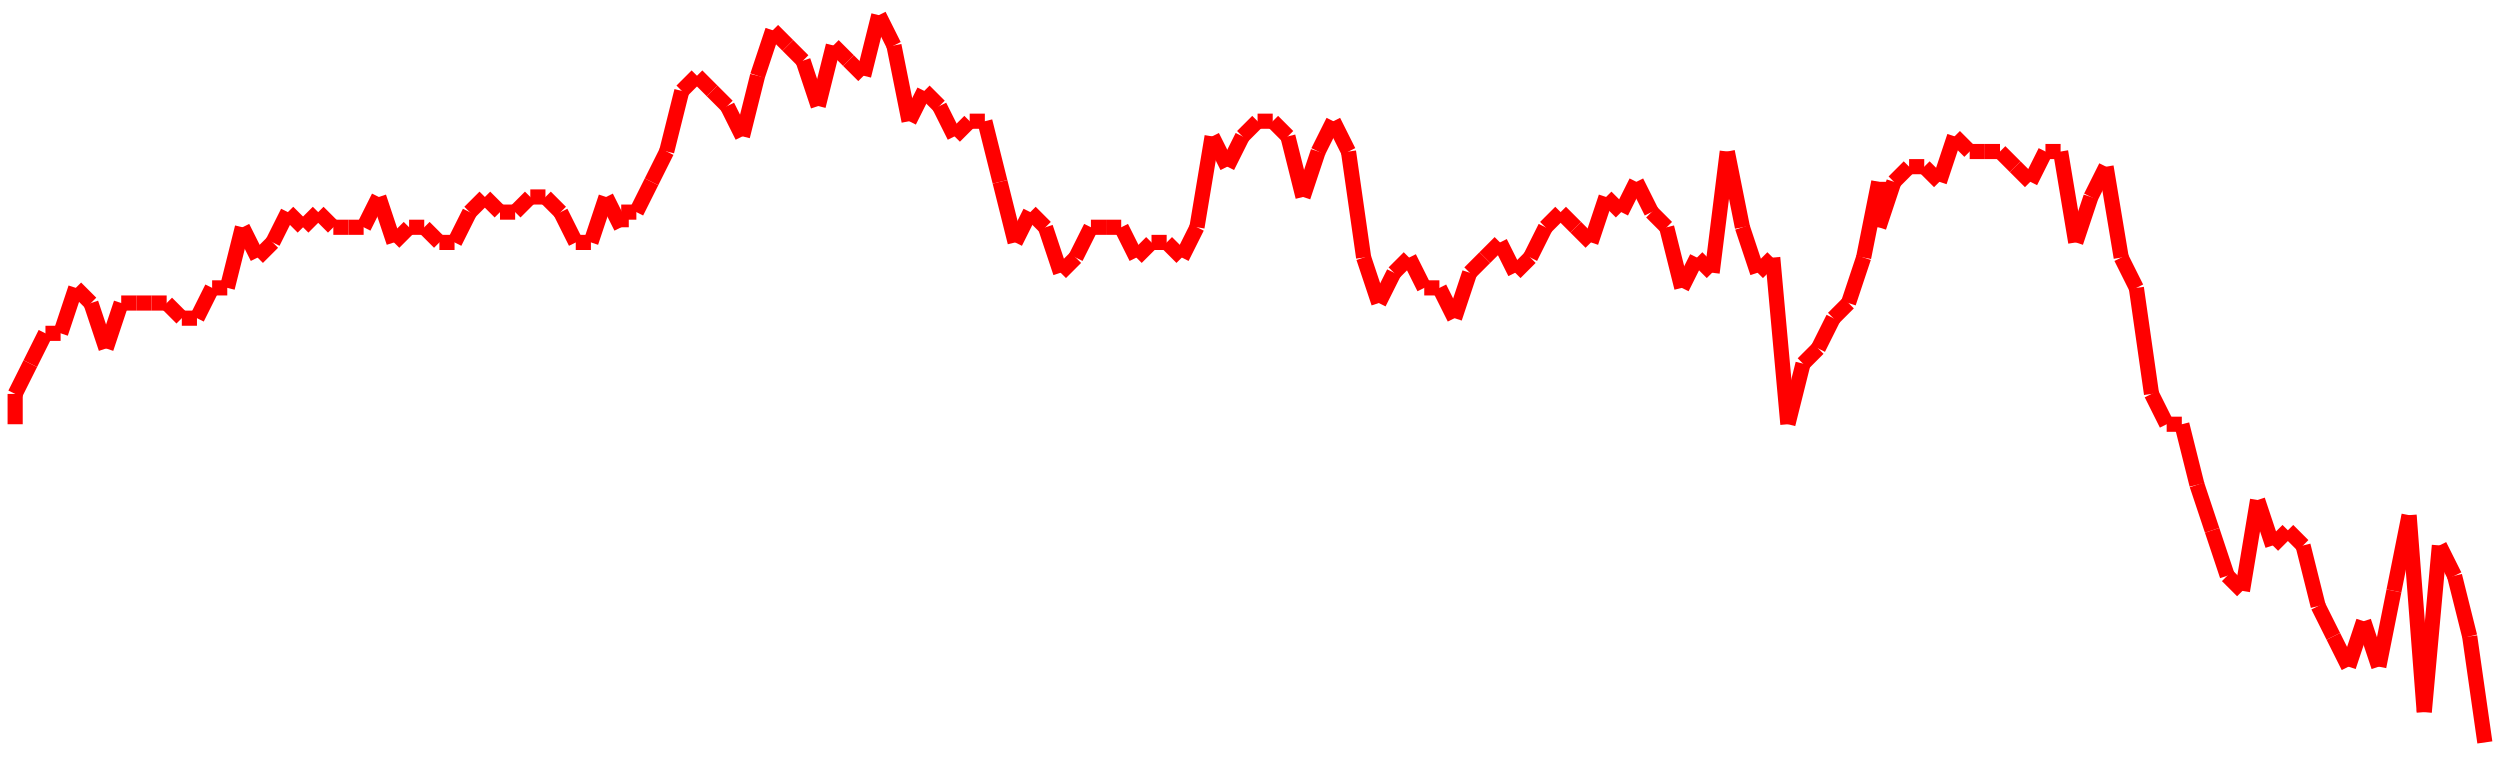 <?xml version="1.0"?>
<!-- Generated by SVGo -->
<svg width="165" height="50"
     xmlns="http://www.w3.org/2000/svg"
     xmlns:xlink="http://www.w3.org/1999/xlink">
<line x1="1" y1="28" x2="1" y2="26" stroke='red' />
<line x1="1" y1="26" x2="2" y2="24" stroke='red' />
<line x1="2" y1="24" x2="3" y2="22" stroke='red' />
<line x1="3" y1="22" x2="4" y2="22" stroke='red' />
<line x1="4" y1="22" x2="5" y2="19" stroke='red' />
<line x1="5" y1="19" x2="6" y2="20" stroke='red' />
<line x1="6" y1="20" x2="7" y2="23" stroke='red' />
<line x1="7" y1="23" x2="8" y2="20" stroke='red' />
<line x1="8" y1="20" x2="9" y2="20" stroke='red' />
<line x1="9" y1="20" x2="10" y2="20" stroke='red' />
<line x1="10" y1="20" x2="11" y2="20" stroke='red' />
<line x1="11" y1="20" x2="12" y2="21" stroke='red' />
<line x1="12" y1="21" x2="13" y2="21" stroke='red' />
<line x1="13" y1="21" x2="14" y2="19" stroke='red' />
<line x1="14" y1="19" x2="15" y2="19" stroke='red' />
<line x1="15" y1="19" x2="16" y2="15" stroke='red' />
<line x1="16" y1="15" x2="17" y2="17" stroke='red' />
<line x1="17" y1="17" x2="18" y2="16" stroke='red' />
<line x1="18" y1="16" x2="19" y2="14" stroke='red' />
<line x1="19" y1="14" x2="20" y2="15" stroke='red' />
<line x1="20" y1="15" x2="21" y2="14" stroke='red' />
<line x1="21" y1="14" x2="22" y2="15" stroke='red' />
<line x1="22" y1="15" x2="23" y2="15" stroke='red' />
<line x1="23" y1="15" x2="24" y2="15" stroke='red' />
<line x1="24" y1="15" x2="25" y2="13" stroke='red' />
<line x1="25" y1="13" x2="26" y2="16" stroke='red' />
<line x1="26" y1="16" x2="27" y2="15" stroke='red' />
<line x1="27" y1="15" x2="28" y2="15" stroke='red' />
<line x1="28" y1="15" x2="29" y2="16" stroke='red' />
<line x1="29" y1="16" x2="30" y2="16" stroke='red' />
<line x1="30" y1="16" x2="31" y2="14" stroke='red' />
<line x1="31" y1="14" x2="32" y2="13" stroke='red' />
<line x1="32" y1="13" x2="33" y2="14" stroke='red' />
<line x1="33" y1="14" x2="34" y2="14" stroke='red' />
<line x1="34" y1="14" x2="35" y2="13" stroke='red' />
<line x1="35" y1="13" x2="36" y2="13" stroke='red' />
<line x1="36" y1="13" x2="37" y2="14" stroke='red' />
<line x1="37" y1="14" x2="38" y2="16" stroke='red' />
<line x1="38" y1="16" x2="39" y2="16" stroke='red' />
<line x1="39" y1="16" x2="40" y2="13" stroke='red' />
<line x1="40" y1="13" x2="41" y2="15" stroke='red' />
<line x1="41" y1="15" x2="41" y2="14" stroke='red' />
<line x1="41" y1="14" x2="42" y2="14" stroke='red' />
<line x1="42" y1="14" x2="43" y2="12" stroke='red' />
<line x1="43" y1="12" x2="44" y2="10" stroke='red' />
<line x1="44" y1="10" x2="45" y2="6" stroke='red' />
<line x1="45" y1="6" x2="46" y2="5" stroke='red' />
<line x1="46" y1="5" x2="47" y2="6" stroke='red' />
<line x1="47" y1="6" x2="48" y2="7" stroke='red' />
<line x1="48" y1="7" x2="49" y2="9" stroke='red' />
<line x1="49" y1="9" x2="50" y2="5" stroke='red' />
<line x1="50" y1="5" x2="51" y2="2" stroke='red' />
<line x1="51" y1="2" x2="52" y2="3" stroke='red' />
<line x1="52" y1="3" x2="53" y2="4" stroke='red' />
<line x1="53" y1="4" x2="54" y2="7" stroke='red' />
<line x1="54" y1="7" x2="55" y2="3" stroke='red' />
<line x1="55" y1="3" x2="56" y2="4" stroke='red' />
<line x1="56" y1="4" x2="57" y2="5" stroke='red' />
<line x1="57" y1="5" x2="58" y2="1" stroke='red' />
<line x1="58" y1="1" x2="59" y2="3" stroke='red' />
<line x1="59" y1="3" x2="60" y2="8" stroke='red' />
<line x1="60" y1="8" x2="61" y2="6" stroke='red' />
<line x1="61" y1="6" x2="62" y2="7" stroke='red' />
<line x1="62" y1="7" x2="63" y2="9" stroke='red' />
<line x1="63" y1="9" x2="64" y2="8" stroke='red' />
<line x1="64" y1="8" x2="65" y2="8" stroke='red' />
<line x1="65" y1="8" x2="66" y2="12" stroke='red' />
<line x1="66" y1="12" x2="67" y2="16" stroke='red' />
<line x1="67" y1="16" x2="68" y2="14" stroke='red' />
<line x1="68" y1="14" x2="69" y2="15" stroke='red' />
<line x1="69" y1="15" x2="70" y2="18" stroke='red' />
<line x1="70" y1="18" x2="71" y2="17" stroke='red' />
<line x1="71" y1="17" x2="72" y2="15" stroke='red' />
<line x1="72" y1="15" x2="73" y2="15" stroke='red' />
<line x1="73" y1="15" x2="74" y2="15" stroke='red' />
<line x1="74" y1="15" x2="75" y2="17" stroke='red' />
<line x1="75" y1="17" x2="76" y2="16" stroke='red' />
<line x1="76" y1="16" x2="77" y2="16" stroke='red' />
<line x1="77" y1="16" x2="78" y2="17" stroke='red' />
<line x1="78" y1="17" x2="79" y2="15" stroke='red' />
<line x1="79" y1="15" x2="80" y2="9" stroke='red' />
<line x1="80" y1="9" x2="81" y2="11" stroke='red' />
<line x1="81" y1="11" x2="82" y2="9" stroke='red' />
<line x1="82" y1="9" x2="83" y2="8" stroke='red' />
<line x1="83" y1="8" x2="83" y2="8" stroke='red' />
<line x1="83" y1="8" x2="84" y2="8" stroke='red' />
<line x1="84" y1="8" x2="85" y2="9" stroke='red' />
<line x1="85" y1="9" x2="86" y2="13" stroke='red' />
<line x1="86" y1="13" x2="87" y2="10" stroke='red' />
<line x1="87" y1="10" x2="88" y2="8" stroke='red' />
<line x1="88" y1="8" x2="89" y2="10" stroke='red' />
<line x1="89" y1="10" x2="90" y2="17" stroke='red' />
<line x1="90" y1="17" x2="91" y2="20" stroke='red' />
<line x1="91" y1="20" x2="92" y2="18" stroke='red' />
<line x1="92" y1="18" x2="93" y2="17" stroke='red' />
<line x1="93" y1="17" x2="94" y2="19" stroke='red' />
<line x1="94" y1="19" x2="95" y2="19" stroke='red' />
<line x1="95" y1="19" x2="96" y2="21" stroke='red' />
<line x1="96" y1="21" x2="97" y2="18" stroke='red' />
<line x1="97" y1="18" x2="98" y2="17" stroke='red' />
<line x1="98" y1="17" x2="99" y2="16" stroke='red' />
<line x1="99" y1="16" x2="100" y2="18" stroke='red' />
<line x1="100" y1="18" x2="101" y2="17" stroke='red' />
<line x1="101" y1="17" x2="102" y2="15" stroke='red' />
<line x1="102" y1="15" x2="103" y2="14" stroke='red' />
<line x1="103" y1="14" x2="104" y2="15" stroke='red' />
<line x1="104" y1="15" x2="105" y2="16" stroke='red' />
<line x1="105" y1="16" x2="106" y2="13" stroke='red' />
<line x1="106" y1="13" x2="107" y2="14" stroke='red' />
<line x1="107" y1="14" x2="108" y2="12" stroke='red' />
<line x1="108" y1="12" x2="109" y2="14" stroke='red' />
<line x1="109" y1="14" x2="110" y2="15" stroke='red' />
<line x1="110" y1="15" x2="111" y2="19" stroke='red' />
<line x1="111" y1="19" x2="112" y2="17" stroke='red' />
<line x1="112" y1="17" x2="113" y2="18" stroke='red' />
<line x1="113" y1="18" x2="114" y2="10" stroke='red' />
<line x1="114" y1="10" x2="115" y2="15" stroke='red' />
<line x1="115" y1="15" x2="116" y2="18" stroke='red' />
<line x1="116" y1="18" x2="117" y2="17" stroke='red' />
<line x1="117" y1="17" x2="118" y2="28" stroke='red' />
<line x1="118" y1="28" x2="119" y2="24" stroke='red' />
<line x1="119" y1="24" x2="120" y2="23" stroke='red' />
<line x1="120" y1="23" x2="121" y2="21" stroke='red' />
<line x1="121" y1="21" x2="122" y2="20" stroke='red' />
<line x1="122" y1="20" x2="123" y2="17" stroke='red' />
<line x1="123" y1="17" x2="124" y2="12" stroke='red' />
<line x1="124" y1="12" x2="124" y2="15" stroke='red' />
<line x1="124" y1="15" x2="125" y2="12" stroke='red' />
<line x1="125" y1="12" x2="126" y2="11" stroke='red' />
<line x1="126" y1="11" x2="127" y2="11" stroke='red' />
<line x1="127" y1="11" x2="128" y2="12" stroke='red' />
<line x1="128" y1="12" x2="129" y2="9" stroke='red' />
<line x1="129" y1="9" x2="130" y2="10" stroke='red' />
<line x1="130" y1="10" x2="131" y2="10" stroke='red' />
<line x1="131" y1="10" x2="132" y2="10" stroke='red' />
<line x1="132" y1="10" x2="133" y2="11" stroke='red' />
<line x1="133" y1="11" x2="134" y2="12" stroke='red' />
<line x1="134" y1="12" x2="135" y2="10" stroke='red' />
<line x1="135" y1="10" x2="136" y2="10" stroke='red' />
<line x1="136" y1="10" x2="137" y2="16" stroke='red' />
<line x1="137" y1="16" x2="138" y2="13" stroke='red' />
<line x1="138" y1="13" x2="139" y2="11" stroke='red' />
<line x1="139" y1="11" x2="140" y2="17" stroke='red' />
<line x1="140" y1="17" x2="141" y2="19" stroke='red' />
<line x1="141" y1="19" x2="142" y2="26" stroke='red' />
<line x1="142" y1="26" x2="143" y2="28" stroke='red' />
<line x1="143" y1="28" x2="144" y2="28" stroke='red' />
<line x1="144" y1="28" x2="145" y2="32" stroke='red' />
<line x1="145" y1="32" x2="146" y2="35" stroke='red' />
<line x1="146" y1="35" x2="147" y2="38" stroke='red' />
<line x1="147" y1="38" x2="148" y2="39" stroke='red' />
<line x1="148" y1="39" x2="149" y2="33" stroke='red' />
<line x1="149" y1="33" x2="150" y2="36" stroke='red' />
<line x1="150" y1="36" x2="151" y2="35" stroke='red' />
<line x1="151" y1="35" x2="152" y2="36" stroke='red' />
<line x1="152" y1="36" x2="153" y2="40" stroke='red' />
<line x1="153" y1="40" x2="154" y2="42" stroke='red' />
<line x1="154" y1="42" x2="155" y2="44" stroke='red' />
<line x1="155" y1="44" x2="156" y2="41" stroke='red' />
<line x1="156" y1="41" x2="157" y2="44" stroke='red' />
<line x1="157" y1="44" x2="158" y2="39" stroke='red' />
<line x1="158" y1="39" x2="159" y2="34" stroke='red' />
<line x1="159" y1="34" x2="160" y2="47" stroke='red' />
<line x1="160" y1="47" x2="161" y2="36" stroke='red' />
<line x1="161" y1="36" x2="162" y2="38" stroke='red' />
<line x1="162" y1="38" x2="163" y2="42" stroke='red' />
<line x1="163" y1="42" x2="164" y2="49" stroke='red' />
</svg>
